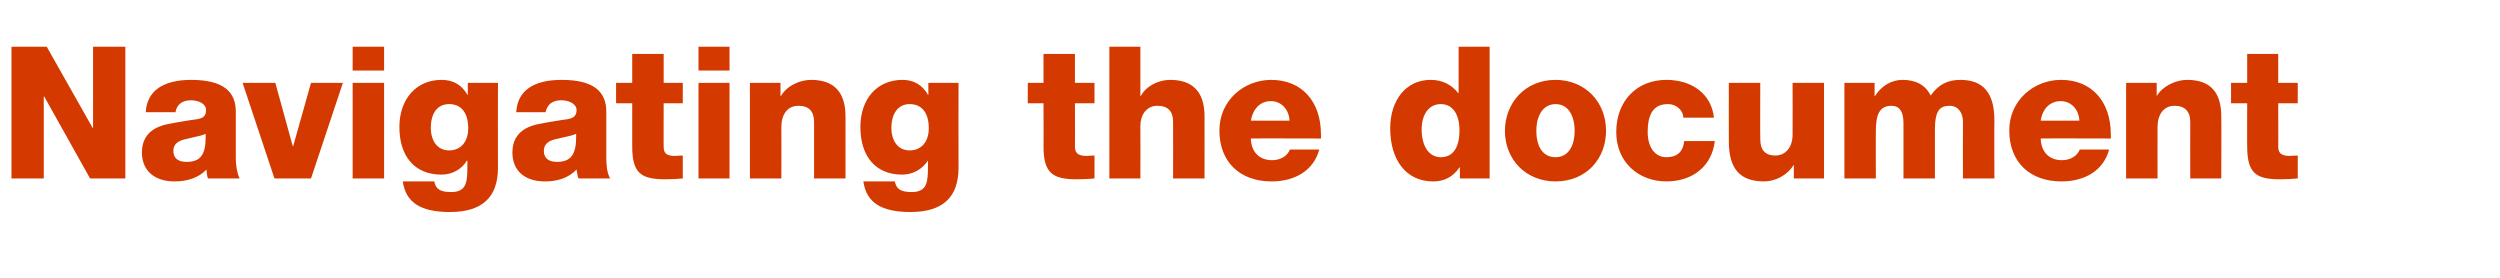 <?xml version="1.0" standalone="no"?><!DOCTYPE svg PUBLIC "-//W3C//DTD SVG 1.1//EN" "http://www.w3.org/Graphics/SVG/1.1/DTD/svg11.dtd"><svg xmlns="http://www.w3.org/2000/svg" version="1.1" width="588.4px" height="65.4px" viewBox="0 -11 588.4 65.4" style="top:-11px"><desc>Navigating the document</desc><defs/><g id="Polygon150596"><path d="m11 0l10.8 19.1h.1V0h7.6v31h-8.3L10.4 11.7h-.1V31H2.7v-31h8.3zm44.5 15.3v11.1c0 1.5.3 3.4.9 4.6H49c-.2-.2-.3-.8-.4-2.1c-1.7 1.8-4.3 2.8-7.5 2.8c-4.8 0-7.7-2.6-7.7-6.8c0-4.3 2.9-6.2 6.7-6.8c1.9-.4 3.5-.6 5.2-.9c2.2-.2 3.2-.6 3.2-2.3c0-1.4-1.6-2.3-3.6-2.3c-2 0-3.3 1-3.6 2.8h-7c.3-5.1 4.2-7.6 10.7-7.6c7.6 0 10.5 2.8 10.5 7.5zM43.9 27.1c3.3 0 4.5-1.7 4.5-5.8v-.8c-.2.1-.9.4-2 .6l-2.5.6c-2.1.4-3.1 1.3-3.1 2.8c0 1.8 1.2 2.6 3.1 2.6zM64.8 8.5l4.1 14.9h.1l4.2-14.9h7.5L73.2 31h-8.6L57.1 8.5h7.7zM90.4 0v5.6H83V0h7.4zm0 8.5V31H83V8.5h7.4zm19.6 2.8h.1V8.5h7.1s-.04 19.96 0 20c0 7-3.8 10.4-11.3 10.4c-7 0-10.4-2.3-11.1-7.2h7.4c.4 1.9 1.5 2.5 4 2.5c3.7 0 3.8-2.5 3.8-6.1c.03.01 0-1.3 0-1.3c0 0-.06-.03-.1 0c-1.3 2.1-3.5 3.3-6 3.3c-6.3 0-9.9-4.3-9.9-11.2c0-6.6 4-11.1 9.9-11.1c2.8 0 4.8 1.2 6.1 3.5zm-4.3 13.1c2.8 0 4.5-2.1 4.5-5.2c0-3.6-1.6-5.7-4.5-5.7c-2.8 0-4.3 2.2-4.3 5.6c0 3 1.5 5.3 4.3 5.3zm37-9.1v11.1c0 1.5.2 3.4.9 4.6h-7.4c-.2-.2-.3-.8-.5-2.1c-1.7 1.8-4.2 2.8-7.4 2.8c-4.9 0-7.7-2.6-7.7-6.8c0-4.3 2.9-6.2 6.7-6.8c1.9-.4 3.5-.6 5.2-.9c2.1-.2 3.2-.6 3.2-2.3c0-1.4-1.7-2.3-3.6-2.3c-2.1 0-3.3 1-3.7 2.8h-6.9c.3-5.1 4.1-7.6 10.7-7.6c7.6 0 10.5 2.8 10.5 7.5zm-11.6 11.8c3.2 0 4.5-1.7 4.5-5.8v-.8c-.2.1-1 .4-2 .6l-2.6.6c-2 .4-3 1.3-3 2.8c0 1.8 1.2 2.6 3.1 2.6zm25.1-25.4v6.8h4.5v4.8h-4.5s-.03 10.25 0 10.2c0 1.3.4 2.2 2.6 2.2c.7 0 1.1-.1 1.9-.1v5.4c-.9.1-2.7.2-4 .2c-5.7 0-7.9-1.3-7.9-7.7V13.3H145V8.5h3.8V1.7h7.4zM171.7 0v5.6h-7.3V0h7.3zm0 8.5V31h-7.3V8.5h7.3zm27.3 7.9V31h-7.4s.02-13.32 0-13.3c0-2.5-1.2-3.8-3.7-3.8c-2.6 0-4 2.1-4 5c.03 0 0 12.1 0 12.1h-7.4V8.5h7.2v3.1s.1-.04.1 0c1.3-2.3 4.3-3.8 7.1-3.8c5.4 0 8.1 2.9 8.1 8.6zm19.4-5.1h.1V8.5h7.1s-.03 19.96 0 20c0 7-3.8 10.4-11.3 10.4c-7 0-10.4-2.3-11.1-7.2h7.4c.4 1.9 1.5 2.5 4 2.5c3.7 0 3.8-2.5 3.8-6.1c.04.01 0-1.3 0-1.3c0 0-.05-.03 0 0c-1.4 2.1-3.6 3.3-6.1 3.3c-6.2 0-9.8-4.3-9.8-11.2c0-6.6 3.9-11.1 9.9-11.1c2.7 0 4.7 1.2 6 3.5zm-4.3 13.1c2.8 0 4.5-2.1 4.5-5.2c0-3.6-1.6-5.7-4.5-5.7c-2.7 0-4.3 2.2-4.3 5.6c0 3 1.5 5.3 4.3 5.3zM253 1.7v6.8h4.6v4.8H253s.03 10.25 0 10.2c0 1.3.5 2.2 2.7 2.2c.6 0 1-.1 1.9-.1v5.4c-.9.1-2.7.2-4.1.2c-5.6 0-7.9-1.3-7.9-7.7c.04.05 0-10.2 0-10.2h-3.7V8.5h3.7V1.7h7.4zM268.4 0v11.6s.13-.04.1 0c1.2-2.3 4.1-3.8 6.9-3.8c5.4 0 8.1 2.9 8.1 8.6c.02-.02 0 14.6 0 14.6h-7.4s.03-13.32 0-13.3c0-2.5-1.2-3.8-3.7-3.8c-2.6 0-4 2.2-4 4.7c.04 0 0 12.4 0 12.4h-7.3v-31h7.3zm42.5 20.6c.03.04 0 1 0 1c0 0-16.53-.05-16.5 0c.1 3.3 2.1 5.1 5 5.1c2 0 3.6-1 4.2-2.5h6.9c-1.3 4.9-5.7 7.5-11.2 7.5c-7.4 0-12.3-4.5-12.3-12c0-7.1 5.8-11.9 12.2-11.9c7.3 0 11.7 5.2 11.7 12.8zm-7.4-3.2c-.1-2.6-1.9-4.6-4.4-4.6c-2.5 0-4.2 1.8-4.7 4.6h9.1zM350.6 0v31h-7v-2.6s-.08.02-.1 0c-1.5 2.2-3.5 3.3-6.2 3.3c-6.4 0-10.1-5.1-10.1-12.5c0-6.6 3.7-11.4 9.5-11.4c2.8 0 4.9 1.1 6.5 3.1h.1V0h7.3zm-11.5 26c2.9 0 4.4-2.3 4.4-6.3c0-3.7-1.5-6.2-4.4-6.2c-2.8 0-4.5 2.4-4.5 6c0 3.7 1.6 6.5 4.5 6.5zm38.9-6.2c0 6.5-4.6 11.9-11.9 11.9c-6.9 0-11.9-5.1-11.9-11.9c0-6.5 4.7-12 11.9-12c6.9 0 11.9 5.1 11.9 12zM366.1 26c3 0 4.5-2.6 4.5-6.2c0-3.6-1.5-6.3-4.5-6.3c-2.7 0-4.5 2.4-4.5 6.3c0 3.8 1.6 6.2 4.5 6.2zm37.3-9.3h-7.2c-.1-1.9-1.8-3.2-3.6-3.2c-3.2 0-4.8 2-4.8 6.6c0 3.4 1.6 5.9 4.4 5.9c2.5 0 3.9-1.2 4.2-3.8h7.2c-.7 6-5.3 9.5-11.4 9.5c-6.5 0-11.8-4.5-11.8-11.6c0-7.4 4.9-12.3 11.8-12.3c6 0 10.6 3.3 11.2 8.9zm10.9-8.2s-.05 13.22 0 13.2c0 2.5 1 3.9 3.6 3.9c2.3 0 4-1.9 4-4.9c.04-.02 0-12.2 0-12.2h7.4V31h-7.1v-3.1s-.13.04-.1 0c-1.4 2.3-4.2 3.8-6.9 3.8c-5.6 0-8.3-2.9-8.3-9.4c-.03-.01 0-13.8 0-13.8h7.4zm40.1 3c1.8-2.6 4-3.7 7-3.7c5.3 0 8 3 8 9.5c-.05.04 0 13.7 0 13.7H462s-.03-13.36 0-13.4c0-2-1.1-3.7-3.1-3.7c-2.3 0-3.5 1-3.5 5.7V31H448s.02-12.97 0-13c0-2.7-.9-4.1-2.8-4.1c-2.8 0-3.7 2-3.7 5.9c-.04-.03 0 11.2 0 11.2h-7.4V8.5h7.1v3.1s.13-.04.1 0c1.5-2.4 3.9-3.8 6.5-3.8c3.1 0 5.4 1.2 6.6 3.7zm42.4 9.1c.03.04 0 1 0 1c0 0-16.53-.05-16.5 0c.1 3.3 2.1 5.1 5 5.1c2 0 3.6-1 4.2-2.5h6.9c-1.3 4.9-5.7 7.5-11.2 7.5c-7.4 0-12.3-4.5-12.3-12c0-7.1 5.8-11.9 12.2-11.9c7.3 0 11.7 5.2 11.7 12.8zm-7.4-3.2c-.1-2.6-1.9-4.6-4.4-4.6c-2.5 0-4.3 1.8-4.7 4.6h9.1zm33.4-1c.05-.02 0 14.6 0 14.6h-7.3s-.04-13.32 0-13.3c0-2.5-1.3-3.8-3.7-3.8c-2.6 0-4 2.1-4 5c-.03 0 0 12.1 0 12.1h-7.4V8.5h7.2v3.1s.04-.04 0 0c1.4-2.3 4.4-3.8 7.2-3.8c5.4 0 8 2.9 8 8.6zm13.4-14.7v6.8h4.6v4.8h-4.6s.05 10.25 0 10.2c0 1.3.5 2.2 2.7 2.2c.7 0 1-.1 1.9-.1v5.4c-.9.1-2.7.2-4.1.2c-5.6 0-7.8-1.3-7.8-7.7c-.04.05 0-10.2 0-10.2h-3.8V8.5h3.8V1.7h7.3z" stroke="none" fill="#d43900"/></g></svg>